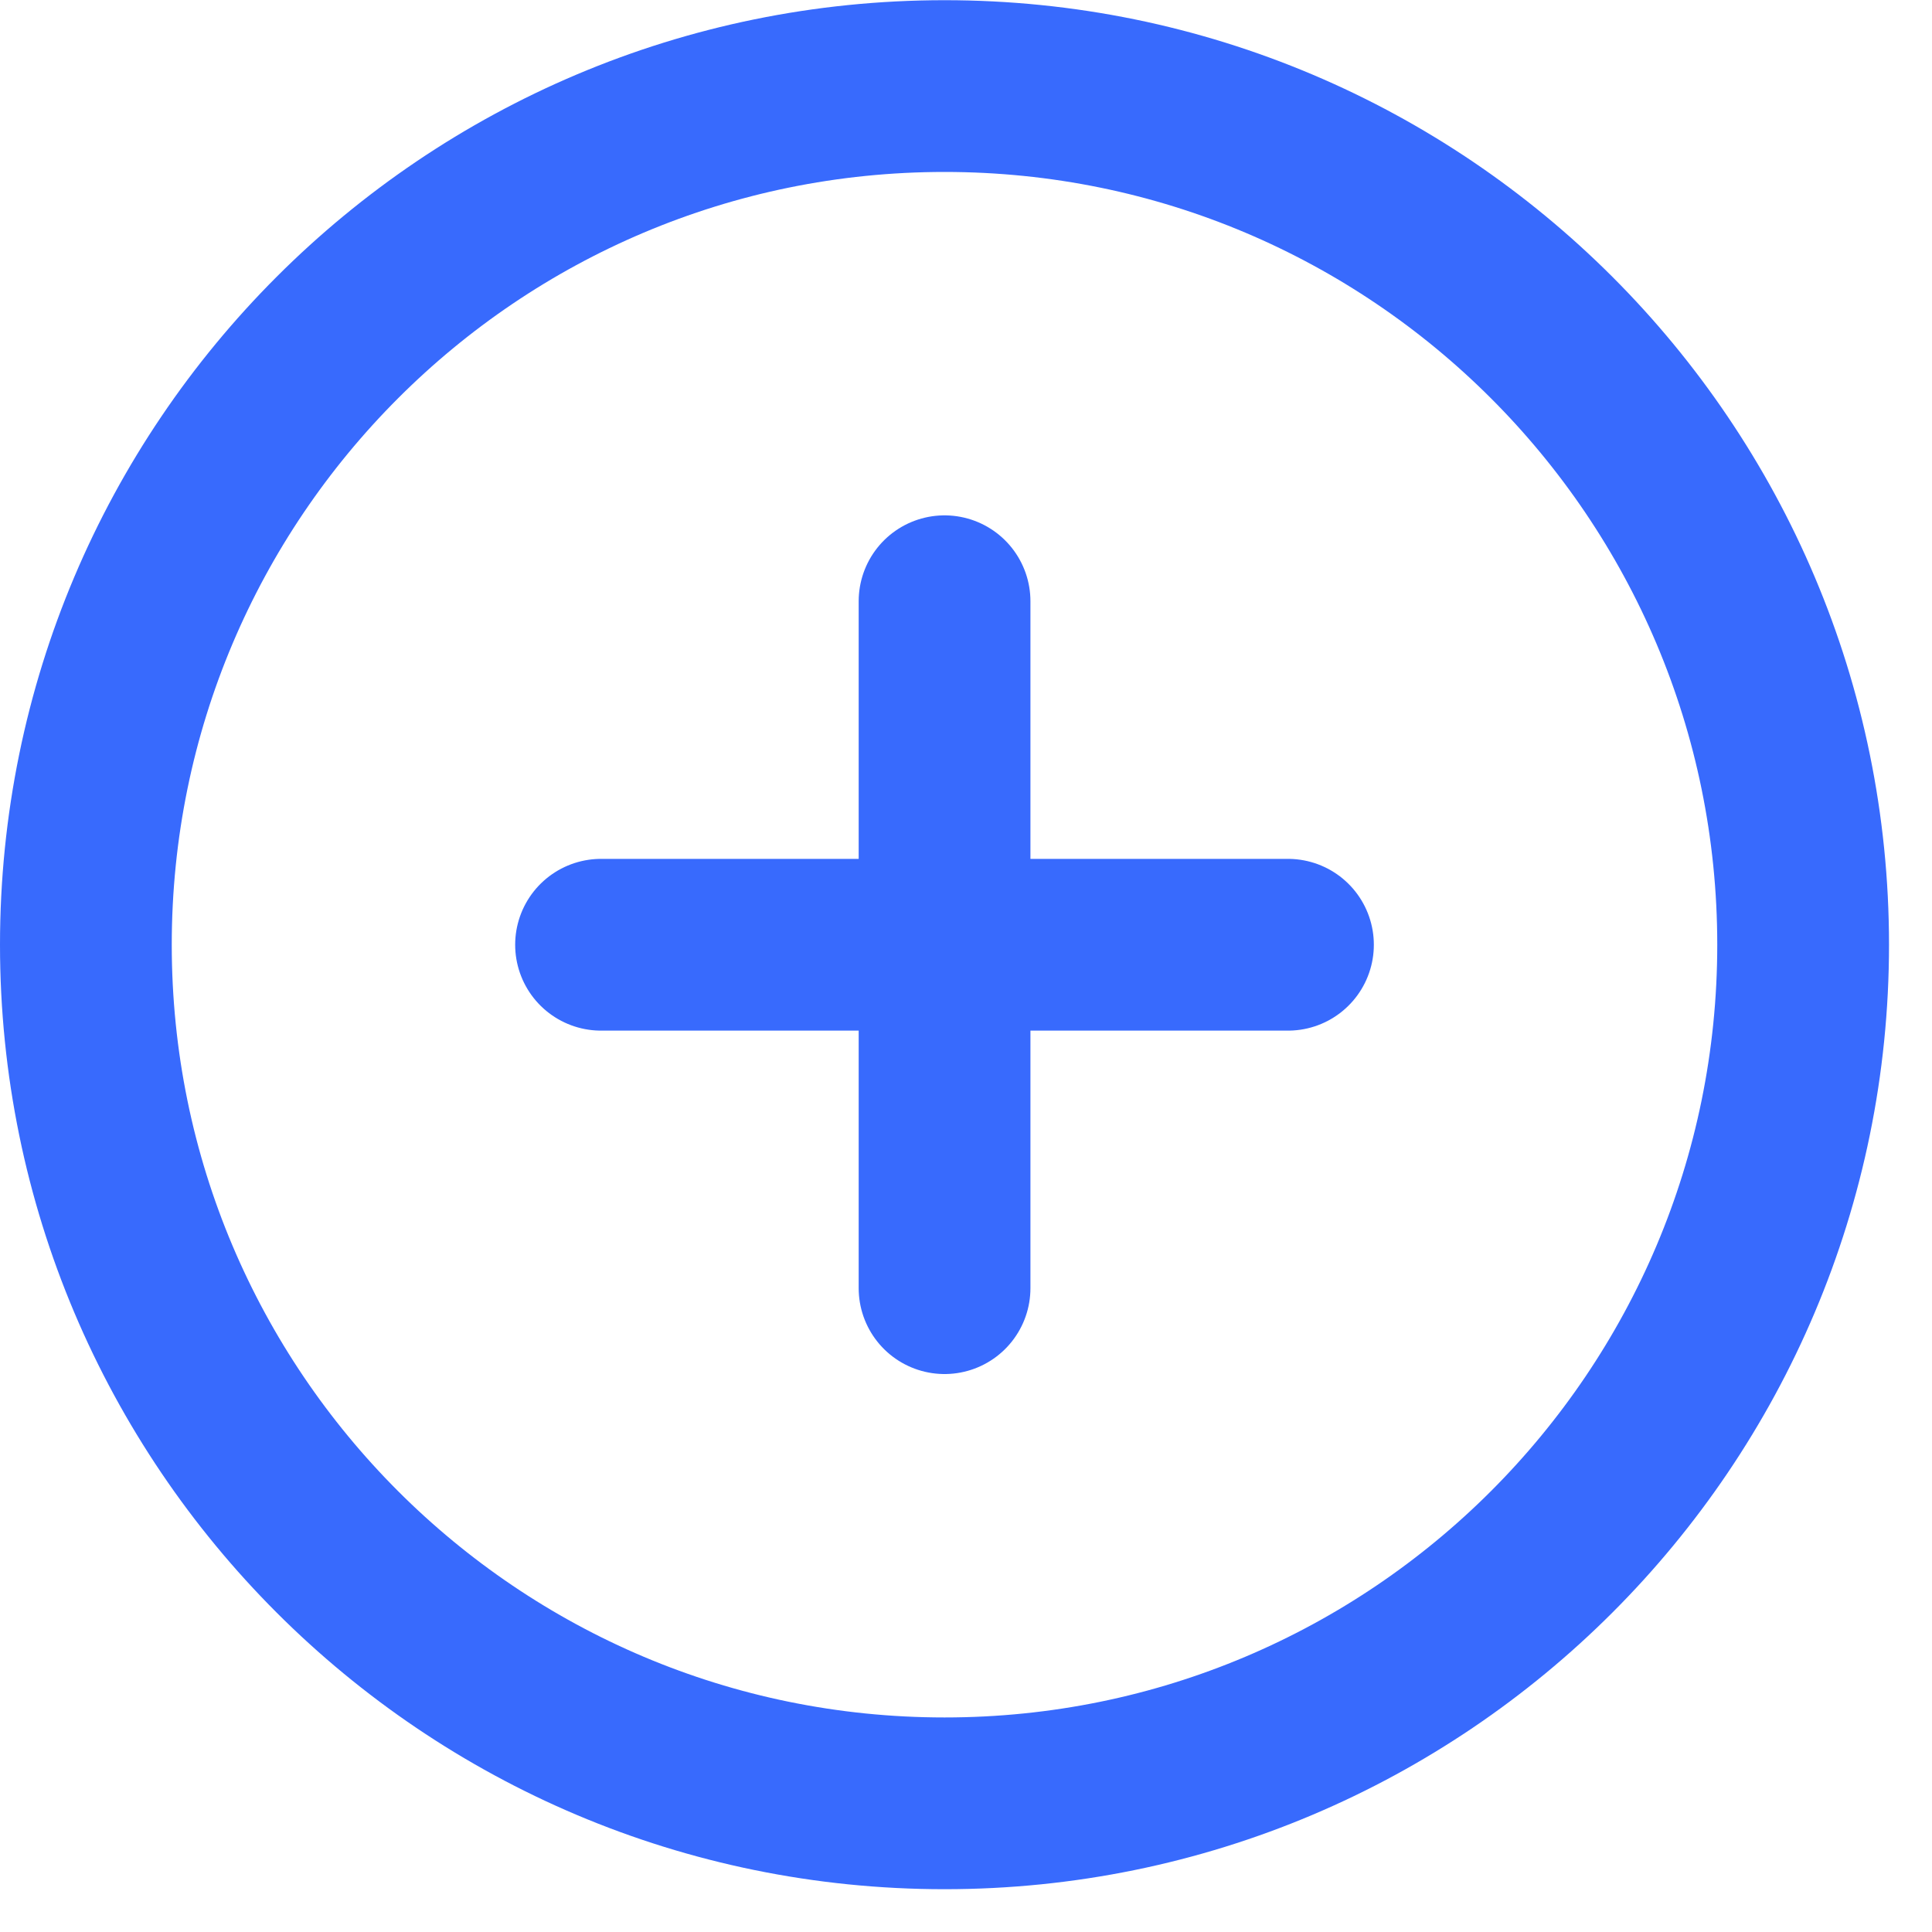 <svg width="20" height="20" viewBox="0 0 20 20" fill="none" xmlns="http://www.w3.org/2000/svg">
<path d="M9.778 6.224V13.335M6.222 9.78H13.333M18.666 9.78C18.666 14.689 14.687 18.668 9.778 18.668C4.868 18.668 0.889 14.689 0.889 9.78C0.889 4.87 4.868 0.891 9.778 0.891C14.687 0.891 18.666 4.87 18.666 9.78Z" stroke="#386AFD" stroke-width="1.778" stroke-linecap="round" stroke-linejoin="round"/>
</svg>
